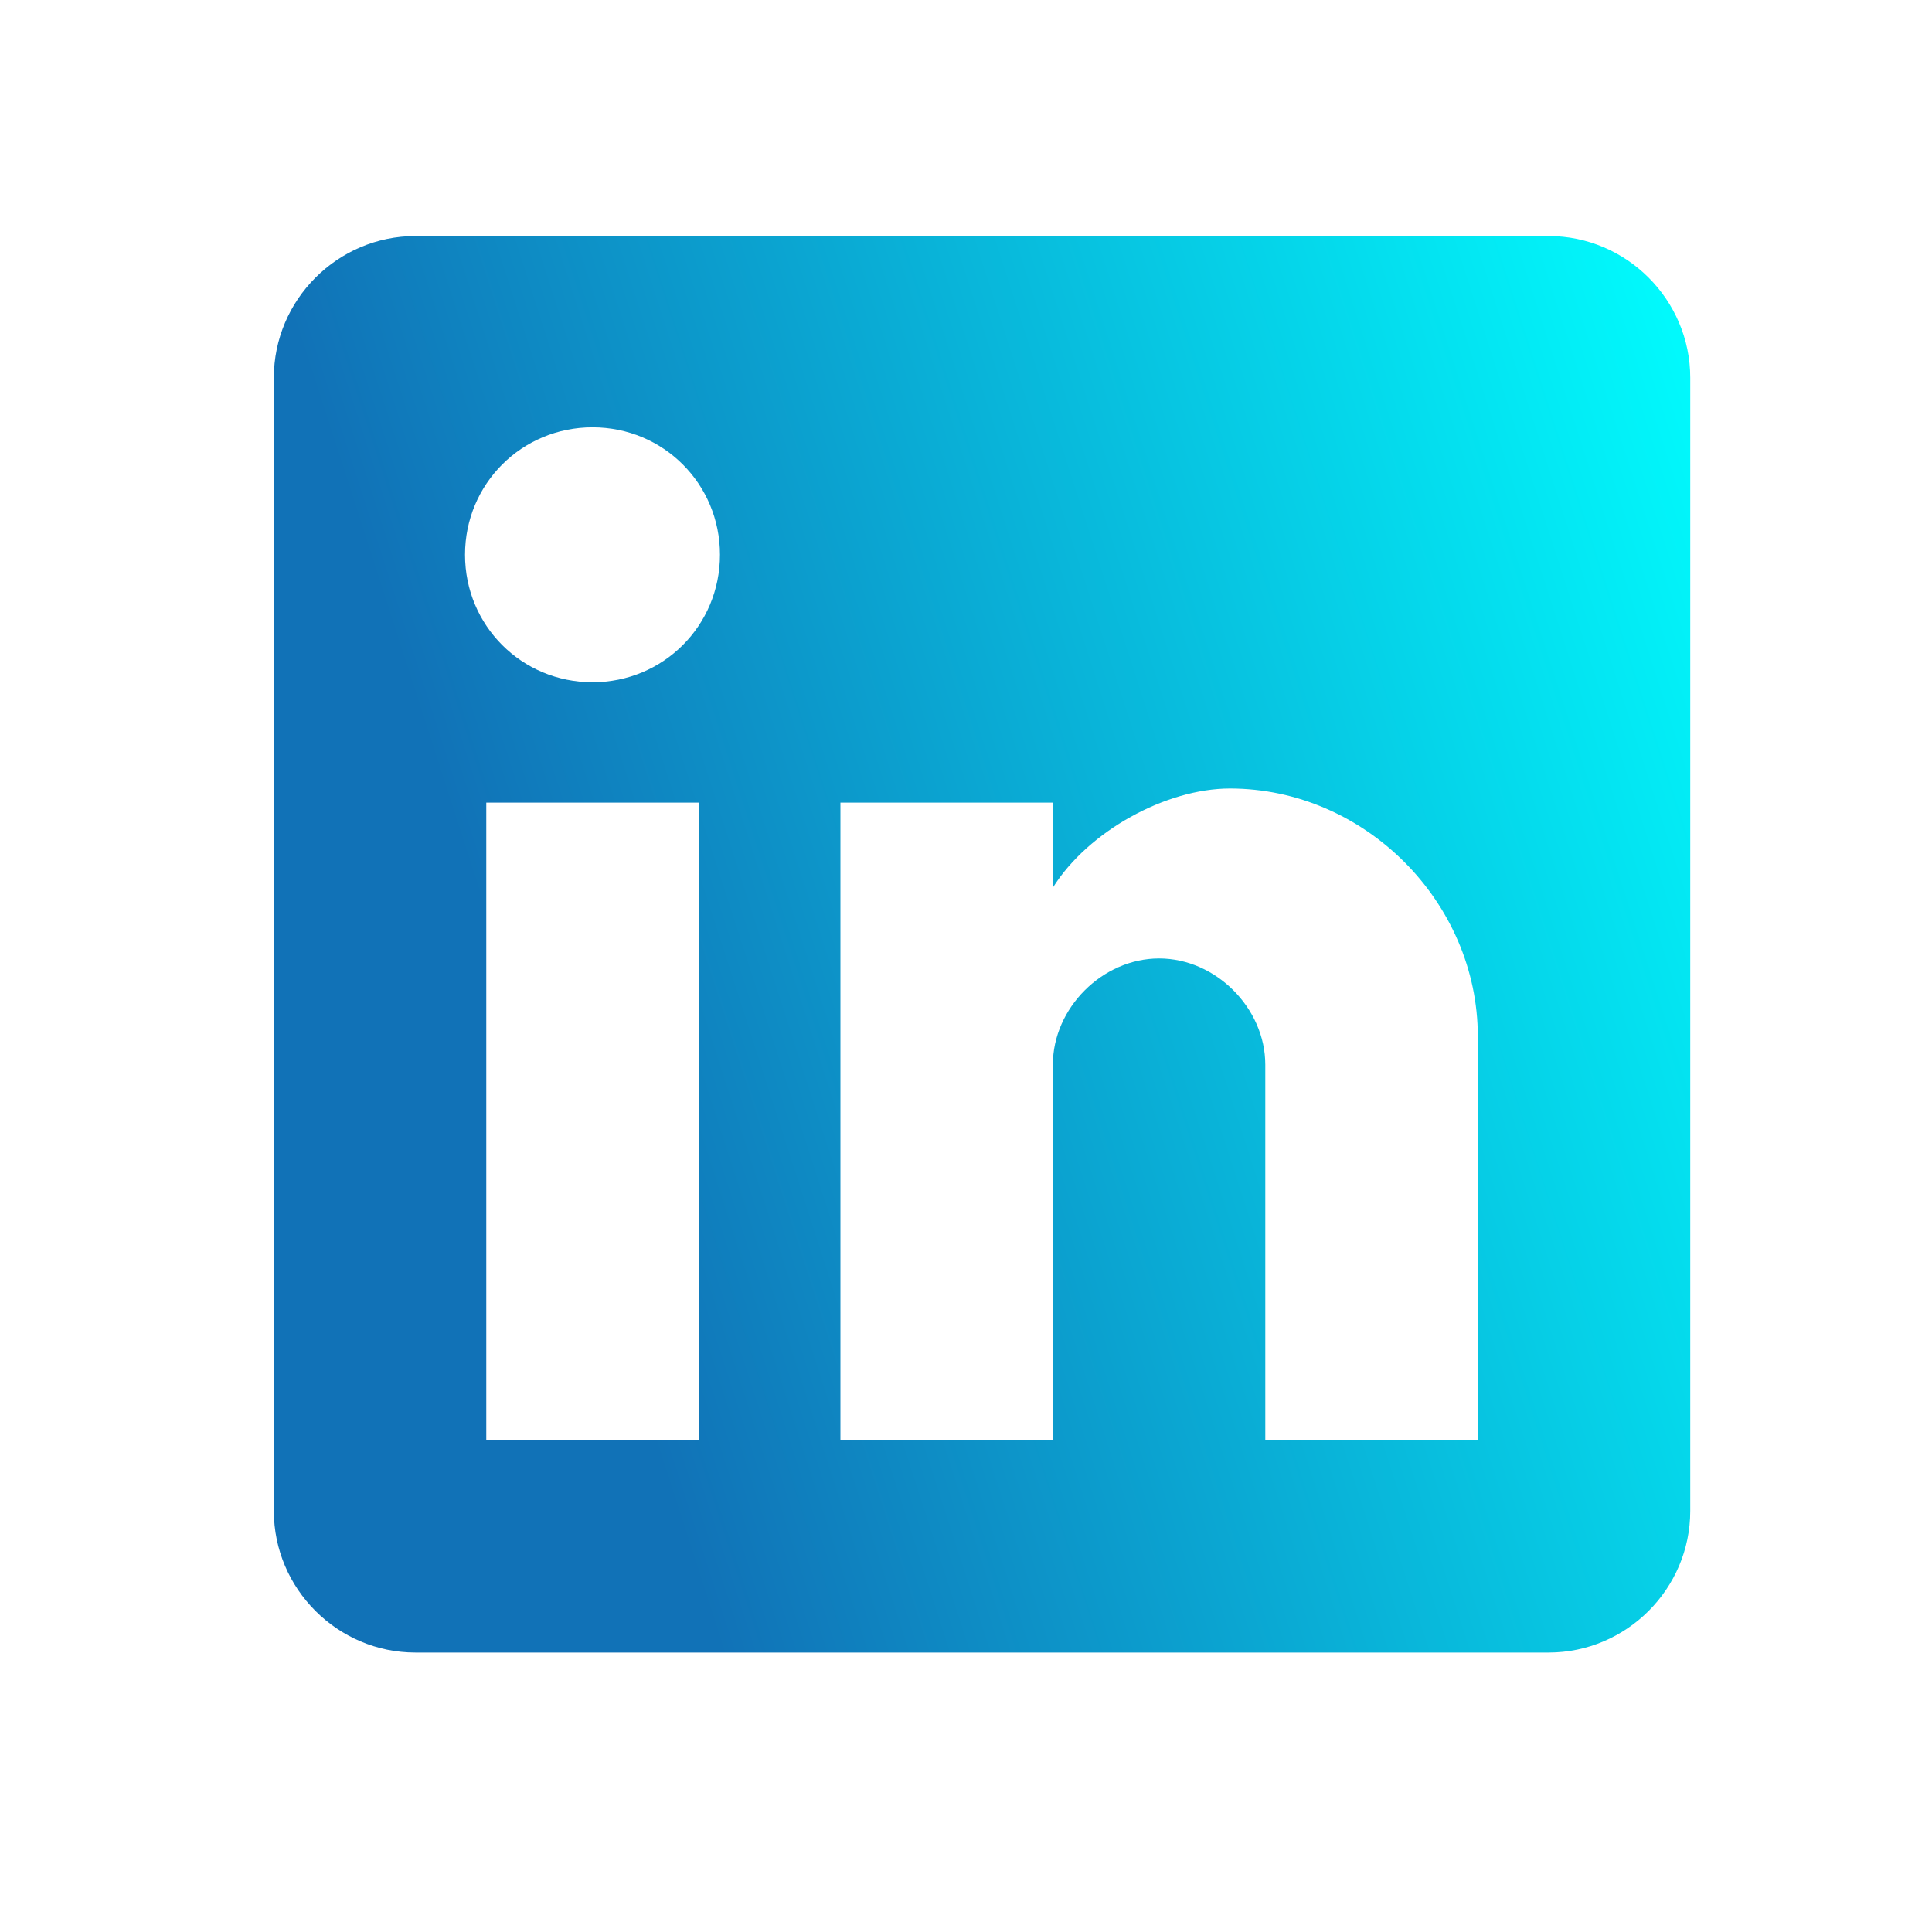 <svg xmlns="http://www.w3.org/2000/svg" width="23" height="23" viewBox="0 0 23 23" fill="none"><path d="M18.436 2.81H4.946C4.019 2.81 3.26 3.569 3.26 4.497V17.987C3.26 18.914 4.019 19.673 4.946 19.673H18.436C19.363 19.673 20.122 18.914 20.122 17.987V4.497C20.122 3.569 19.363 2.81 18.436 2.81ZM8.319 17.143H5.789V9.555H8.319V17.143ZM7.054 8.122C6.211 8.122 5.536 7.448 5.536 6.604C5.536 5.761 6.211 5.087 7.054 5.087C7.897 5.087 8.571 5.761 8.571 6.604C8.571 7.448 7.897 8.122 7.054 8.122ZM17.593 17.143H15.063V12.675C15.063 12.001 14.473 11.41 13.799 11.41C13.124 11.41 12.534 12.001 12.534 12.675V17.143H10.005V9.555H12.534V10.567C12.956 9.893 13.883 9.387 14.642 9.387C16.244 9.387 17.593 10.736 17.593 12.338V17.143Z" fill="url(#paint0_linear_403_152)"></path><defs><linearGradient id="paint0_linear_403_152" x1="19.974" y1="1.846" x2="4.443" y2="6.849" gradientUnits="userSpaceOnUse"><stop stop-color="#00FFFF"></stop><stop offset="1" stop-color="#1172B7"></stop></linearGradient></defs></svg>